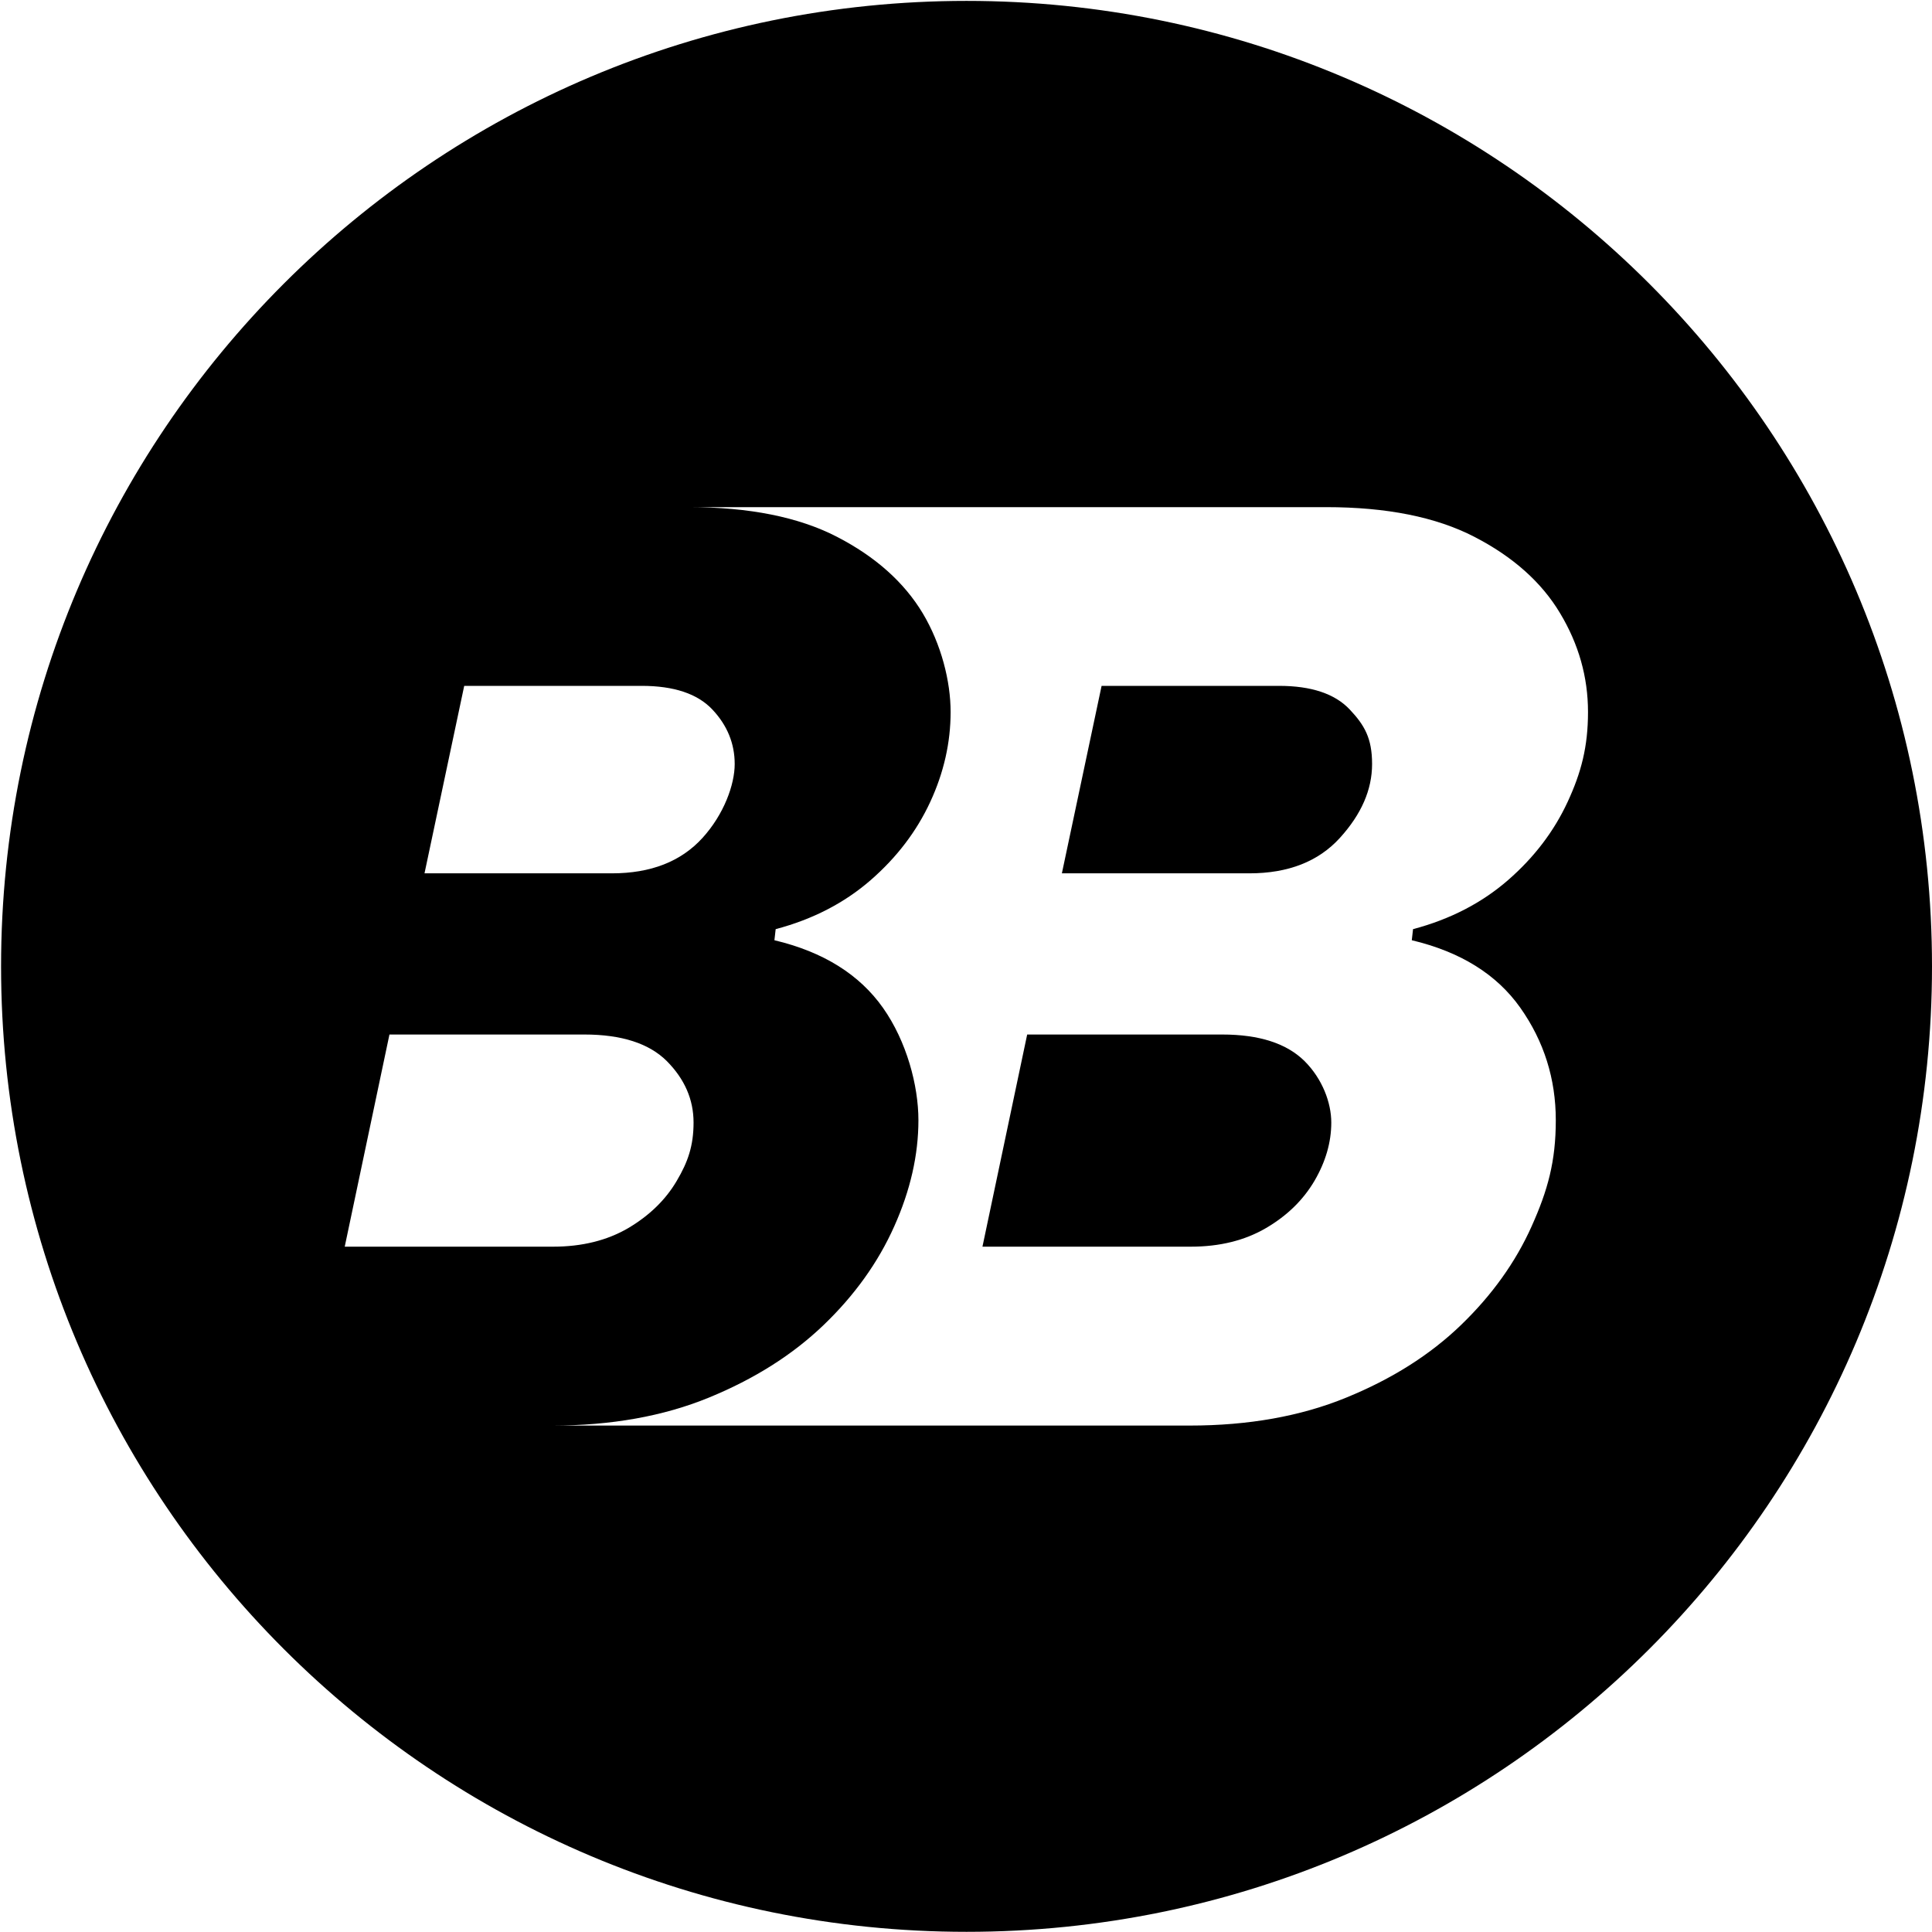 <?xml version="1.0" encoding="UTF-8"?>
<svg xmlns="http://www.w3.org/2000/svg" fill="none" height="188" viewBox="0 0 188 188" width="188">
  <style>
  path {
    fill: #000;
  }
  @media (prefers-color-scheme: dark) {
    path { fill: #fff; }
  }
</style>
  <path d="m124.463 66.74h-17.268l-3.865 18.243h18.243c3.778 0 6.72-1.149 8.808-3.447 2.089-2.298 3.134-4.683 3.134-7.189 0-2.507-.731-3.777-2.176-5.309-1.445-1.532-3.743-2.298-6.876-2.298z"></path>
  <path d="m118.91 100.667h-18.957l-4.352 20.645h20.279c2.82 0 5.257-.609 7.311-1.81s3.621-2.733 4.718-4.596c1.079-1.845 1.636-3.742 1.636-5.675 0-1.932-.87-4.247-2.594-5.97-1.741-1.724-4.404-2.594-8.025-2.594z"></path>
  <path d="m94.052.087c-51.892 0-93.948 42.056-93.948 93.948 0 51.891 42.056 93.948 93.948 93.948 51.892 0 93.948-42.057 93.948-93.948 0-51.892-42.056-93.948-93.948-93.948zm-48.88 66.653h17.268c3.133 0 5.431.766 6.876 2.298 1.445 1.532 2.176 3.307 2.176 5.309 0 2.002-1.044 4.891-3.133 7.189s-5.031 3.447-8.808 3.447h-18.243zm-7.259 33.927h18.957c3.621 0 6.301.87 8.025 2.594 1.723 1.74 2.594 3.725 2.594 5.97 0 2.246-.54 3.83-1.636 5.675-1.079 1.845-2.663 3.377-4.717 4.596-2.054 1.201-4.491 1.81-7.311 1.81h-20.28l4.352-20.645zm114.628-22.63c-1.323 2.855-3.255 5.396-5.797 7.607-2.541 2.211-5.622 3.812-9.243 4.77l-.122 1.079c4.752 1.131 8.269 3.325 10.567 6.58 2.297 3.256 3.446 6.911 3.446 10.932s-.783 6.824-2.35 10.323c-1.566 3.499-3.864 6.702-6.876 9.609-3.011 2.907-6.736 5.257-11.175 7.067-4.422 1.81-9.505 2.716-15.214 2.716h-62.023c5.71 0 10.793-.906 15.214-2.716 4.421-1.81 8.147-4.16 11.176-7.067 3.011-2.89 5.309-6.093 6.876-9.609 1.567-3.499 2.35-6.946 2.35-10.323s-1.149-7.676-3.447-10.932c-2.298-3.255-5.814-5.449-10.566-6.58l.122-1.079c3.621-.957 6.702-2.559 9.243-4.77 2.541-2.211 4.474-4.752 5.797-7.607 1.323-2.855 1.984-5.779 1.984-8.756 0-2.977-.905-6.58-2.716-9.609-1.81-3.011-4.596-5.501-8.338-7.433-3.743-1.932-8.547-2.89-14.431-2.89h62.023c5.884 0 10.688.957 14.431 2.89 3.742 1.932 6.528 4.404 8.338 7.433 1.81 3.011 2.716 6.214 2.716 9.609 0 3.394-.662 5.901-1.985 8.756z"></path>
</svg>
